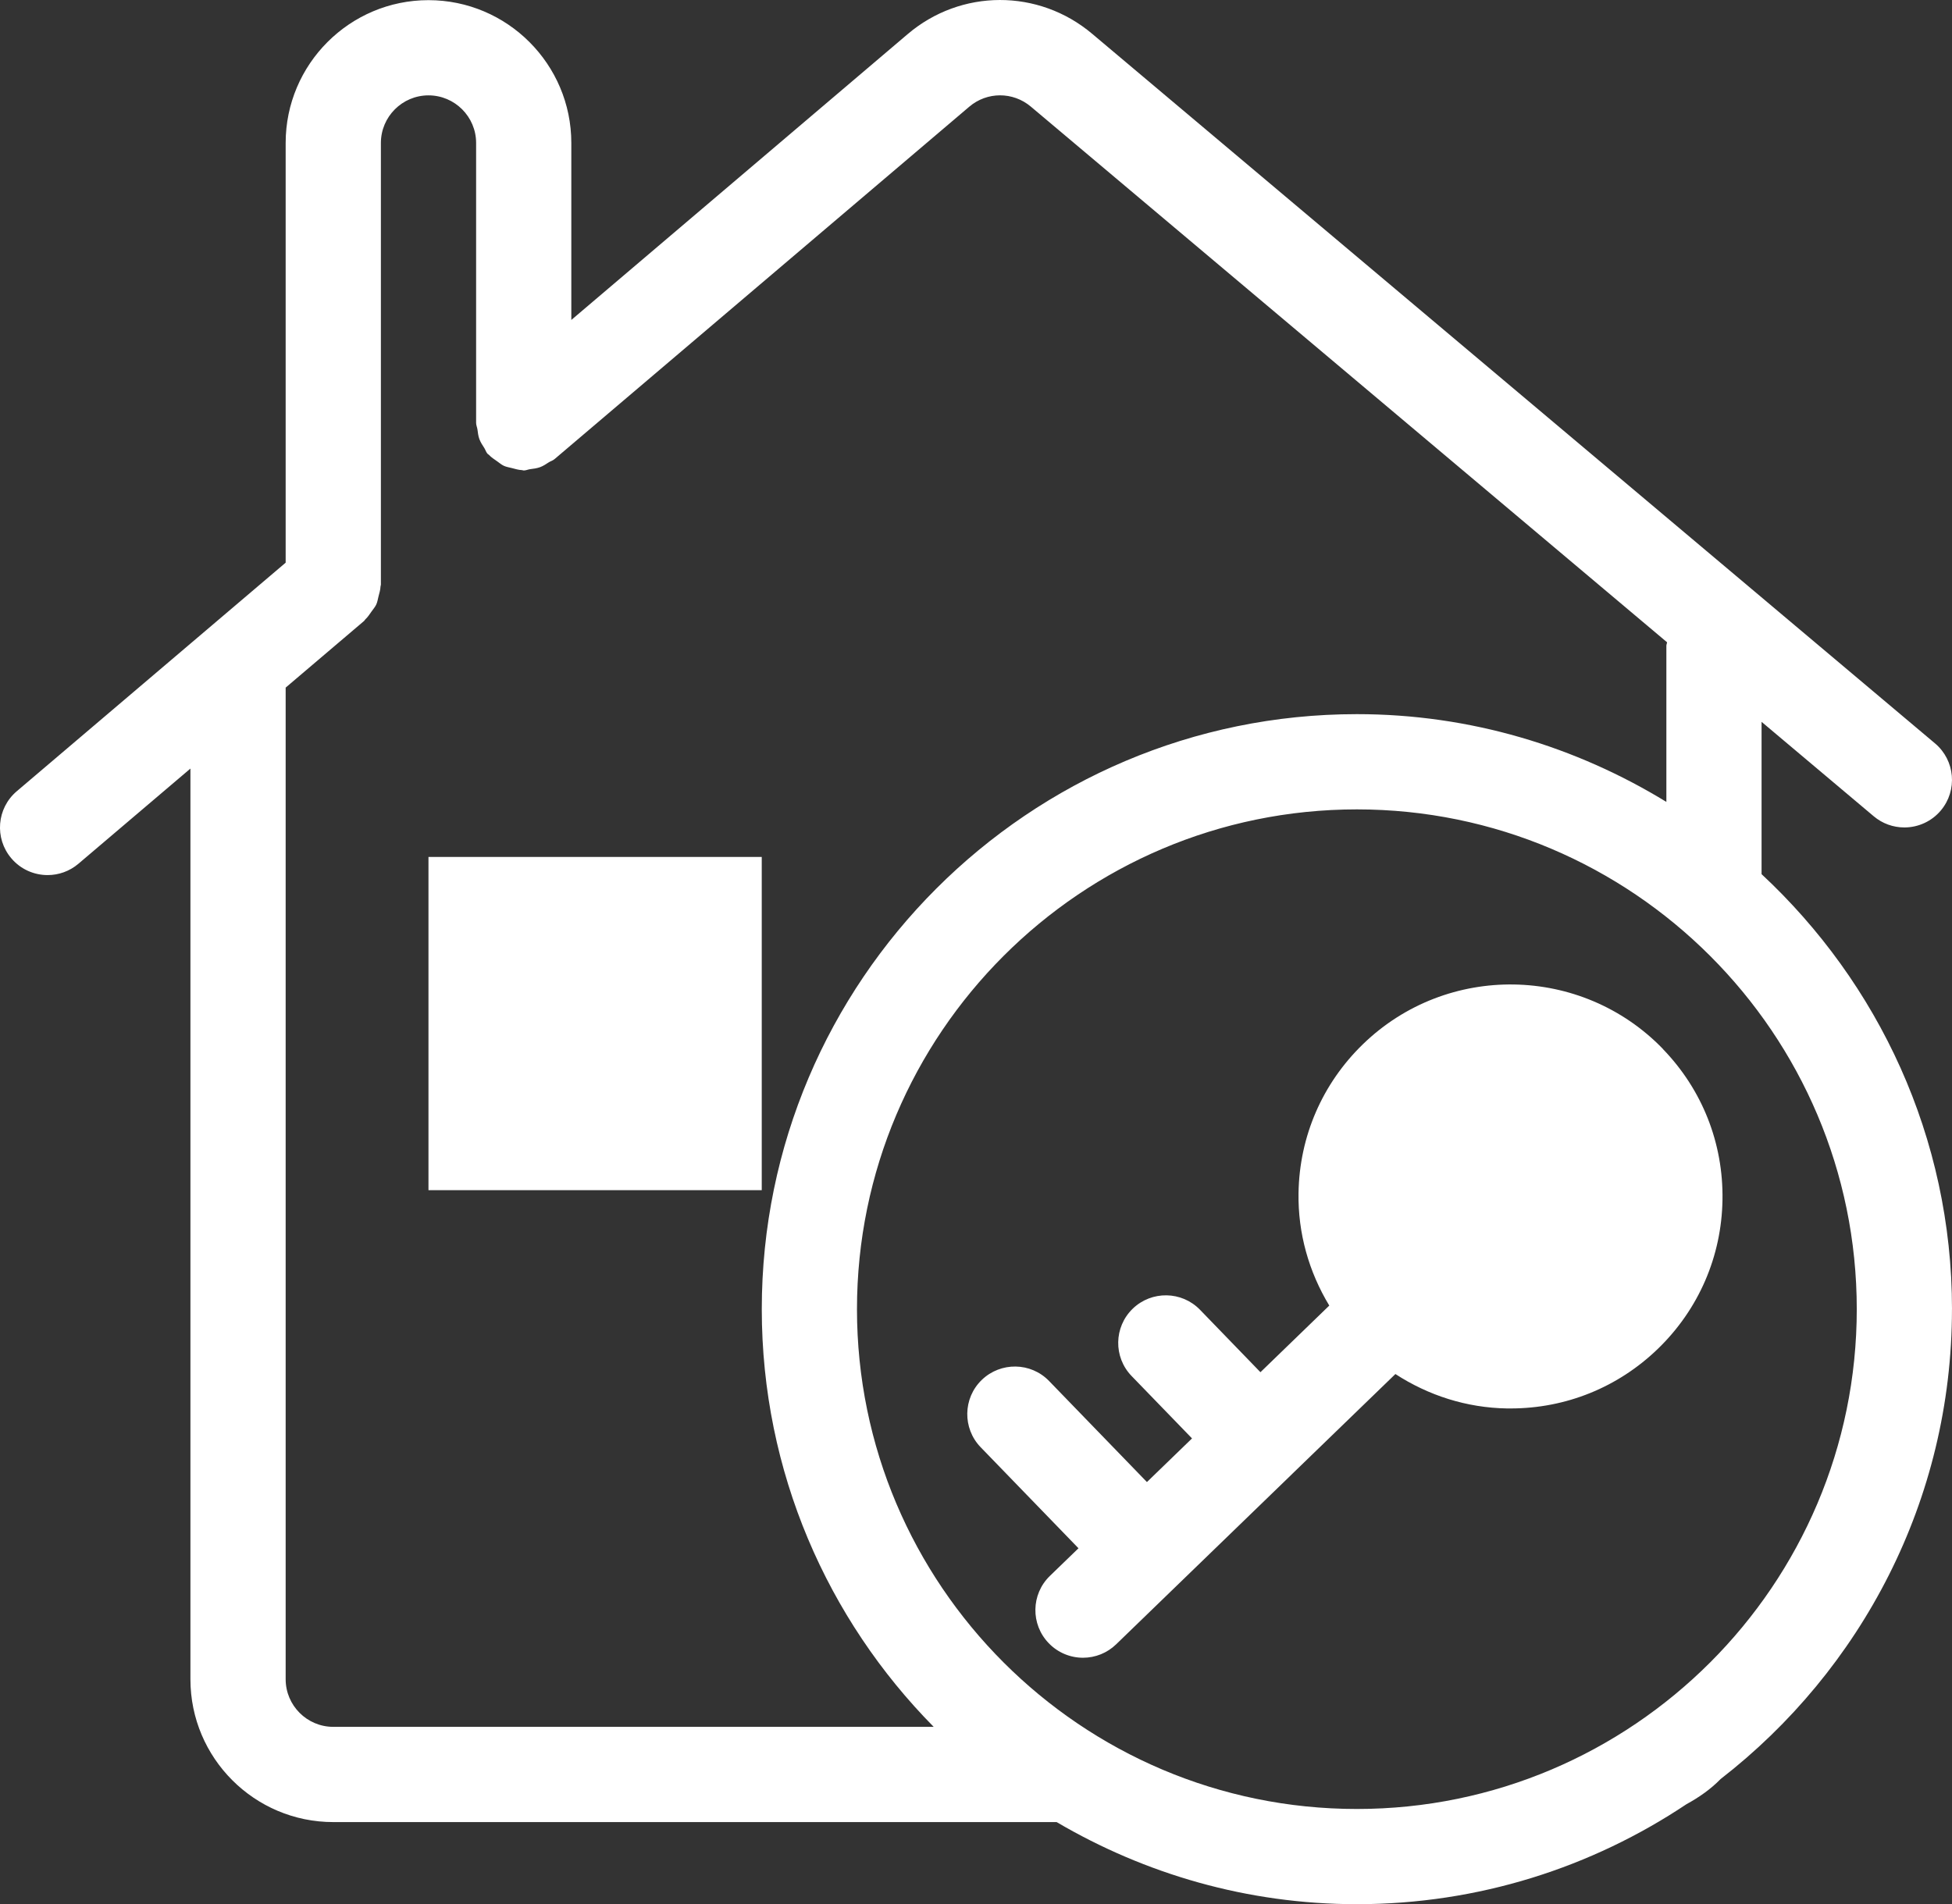 <?xml version="1.0" encoding="UTF-8"?>
<svg id="Layer_2" xmlns="http://www.w3.org/2000/svg" viewBox="0 0 649.37 633.58">
  <rect x="0" y="0" width="649.37" height="633.58" fill="#333333" stroke="none"/>
  <defs>
    <style>
      .cls-1 {
        fill: #fff;
      }
    </style>
  </defs>
  <g id="Layer_1-2" data-name="Layer_1">
    <path class="cls-1" d="M142.54,285.14h110.87v110.87h-110.87v-110.87ZM553.21,349.02c-27.07-27.96-71.81-28.69-99.76-1.62-13.54,13.11-21.17,30.7-21.47,49.54-.22,13.42,3.45,26.26,10.23,37.47l-22.9,22.17-20.09-20.76c-6.09-6.29-16.12-6.44-22.4-.37-6.29,6.09-6.45,16.12-.37,22.4l20.1,20.76-15,14.52-32.55-33.62c-6.08-6.29-16.11-6.43-22.4-.36-6.28,6.08-6.44,16.11-.36,22.4l32.54,33.61-9.51,9.2c-6.29,6.09-6.45,16.12-.37,22.4,2.98,3.09,7.09,4.83,11.38,4.83,4.11,0,8.06-1.59,11.01-4.45l20.89-20.22s0,0,.01,0c0,0,0,0,0-.01l37.74-36.53h0s0-.01,0-.01l34.28-33.18c10.99,7.14,23.7,11.23,37.13,11.45.39,0,.78,0,1.18,0,18.41,0,35.78-7.03,49.03-19.86,13.54-13.11,21.17-30.7,21.47-49.54.31-18.84-6.73-36.67-19.84-50.21h0Z"/>
    <path class="cls-1" d="M649.37,435.61c0-57.15-24.49-108.57-63.35-144.75v-50.68l37.31,31.42c2.85,2.41,6.46,3.72,10.19,3.72,4.68,0,9.12-2.06,12.13-5.64,5.63-6.69,4.77-16.68-1.92-22.32L363.31,11.23c-17.84-15.03-43.65-14.96-61.38.14l-111.87,95.09v-58.89C190.06,21.37,168.74.05,142.54.05s-47.51,21.31-47.51,47.51v139.66L5.58,263.27c-6.67,5.66-7.48,15.66-1.81,22.32,3.13,3.69,7.59,5.58,12.07,5.58,3.63,0,7.27-1.24,10.25-3.77l37.26-31.67v303.03c0,26.2,21.31,47.51,47.51,47.51h240.65c29.36,17.25,63.43,27.32,99.87,27.32,40.54,0,78.25-12.29,109.67-33.28,4.16-2.27,8.04-4.98,11.33-8.35,46.73-36.25,76.98-92.77,76.98-156.35h0ZM95.03,558.75V228.79l26.09-22.18c.16-.14.23-.34.38-.49.85-.78,1.45-1.74,2.12-2.68.53-.76,1.15-1.45,1.54-2.28.4-.85.52-1.79.76-2.72.28-1.1.62-2.15.66-3.27,0-.22.13-.4.13-.63V47.57c0-8.73,7.11-15.84,15.84-15.84s15.84,7.11,15.84,15.84v93.13c0,.77.33,1.43.44,2.18.15,1.1.26,2.18.65,3.24.4,1.08,1.02,1.99,1.63,2.94.39.62.56,1.32,1.05,1.9.14.16.34.23.49.38.78.85,1.73,1.45,2.68,2.11.77.53,1.46,1.16,2.29,1.54.83.39,1.75.51,2.66.75,1.12.29,2.19.63,3.34.68.21,0,.39.12.61.12.75,0,1.39-.33,2.11-.43,1.13-.15,2.23-.27,3.32-.67,1.07-.39,1.96-1.01,2.9-1.61.63-.4,1.34-.57,1.92-1.07l137.97-117.26c5.91-5.03,14.52-5.04,20.46-.04l211.67,178.25c-.03.4-.23.74-.23,1.15v51.96c-30.04-18.39-65.22-29.2-102.95-29.2-109.17,0-197.98,88.81-197.98,197.98,0,54.12,21.87,103.2,57.19,138.98H110.87c-8.73,0-15.84-7.11-15.84-15.84h0ZM285.09,435.61c0-91.7,74.61-166.3,166.3-166.3s166.3,74.61,166.3,166.3-74.61,166.3-166.3,166.3-166.3-74.61-166.3-166.3h0Z"/>
  </g>
</svg>